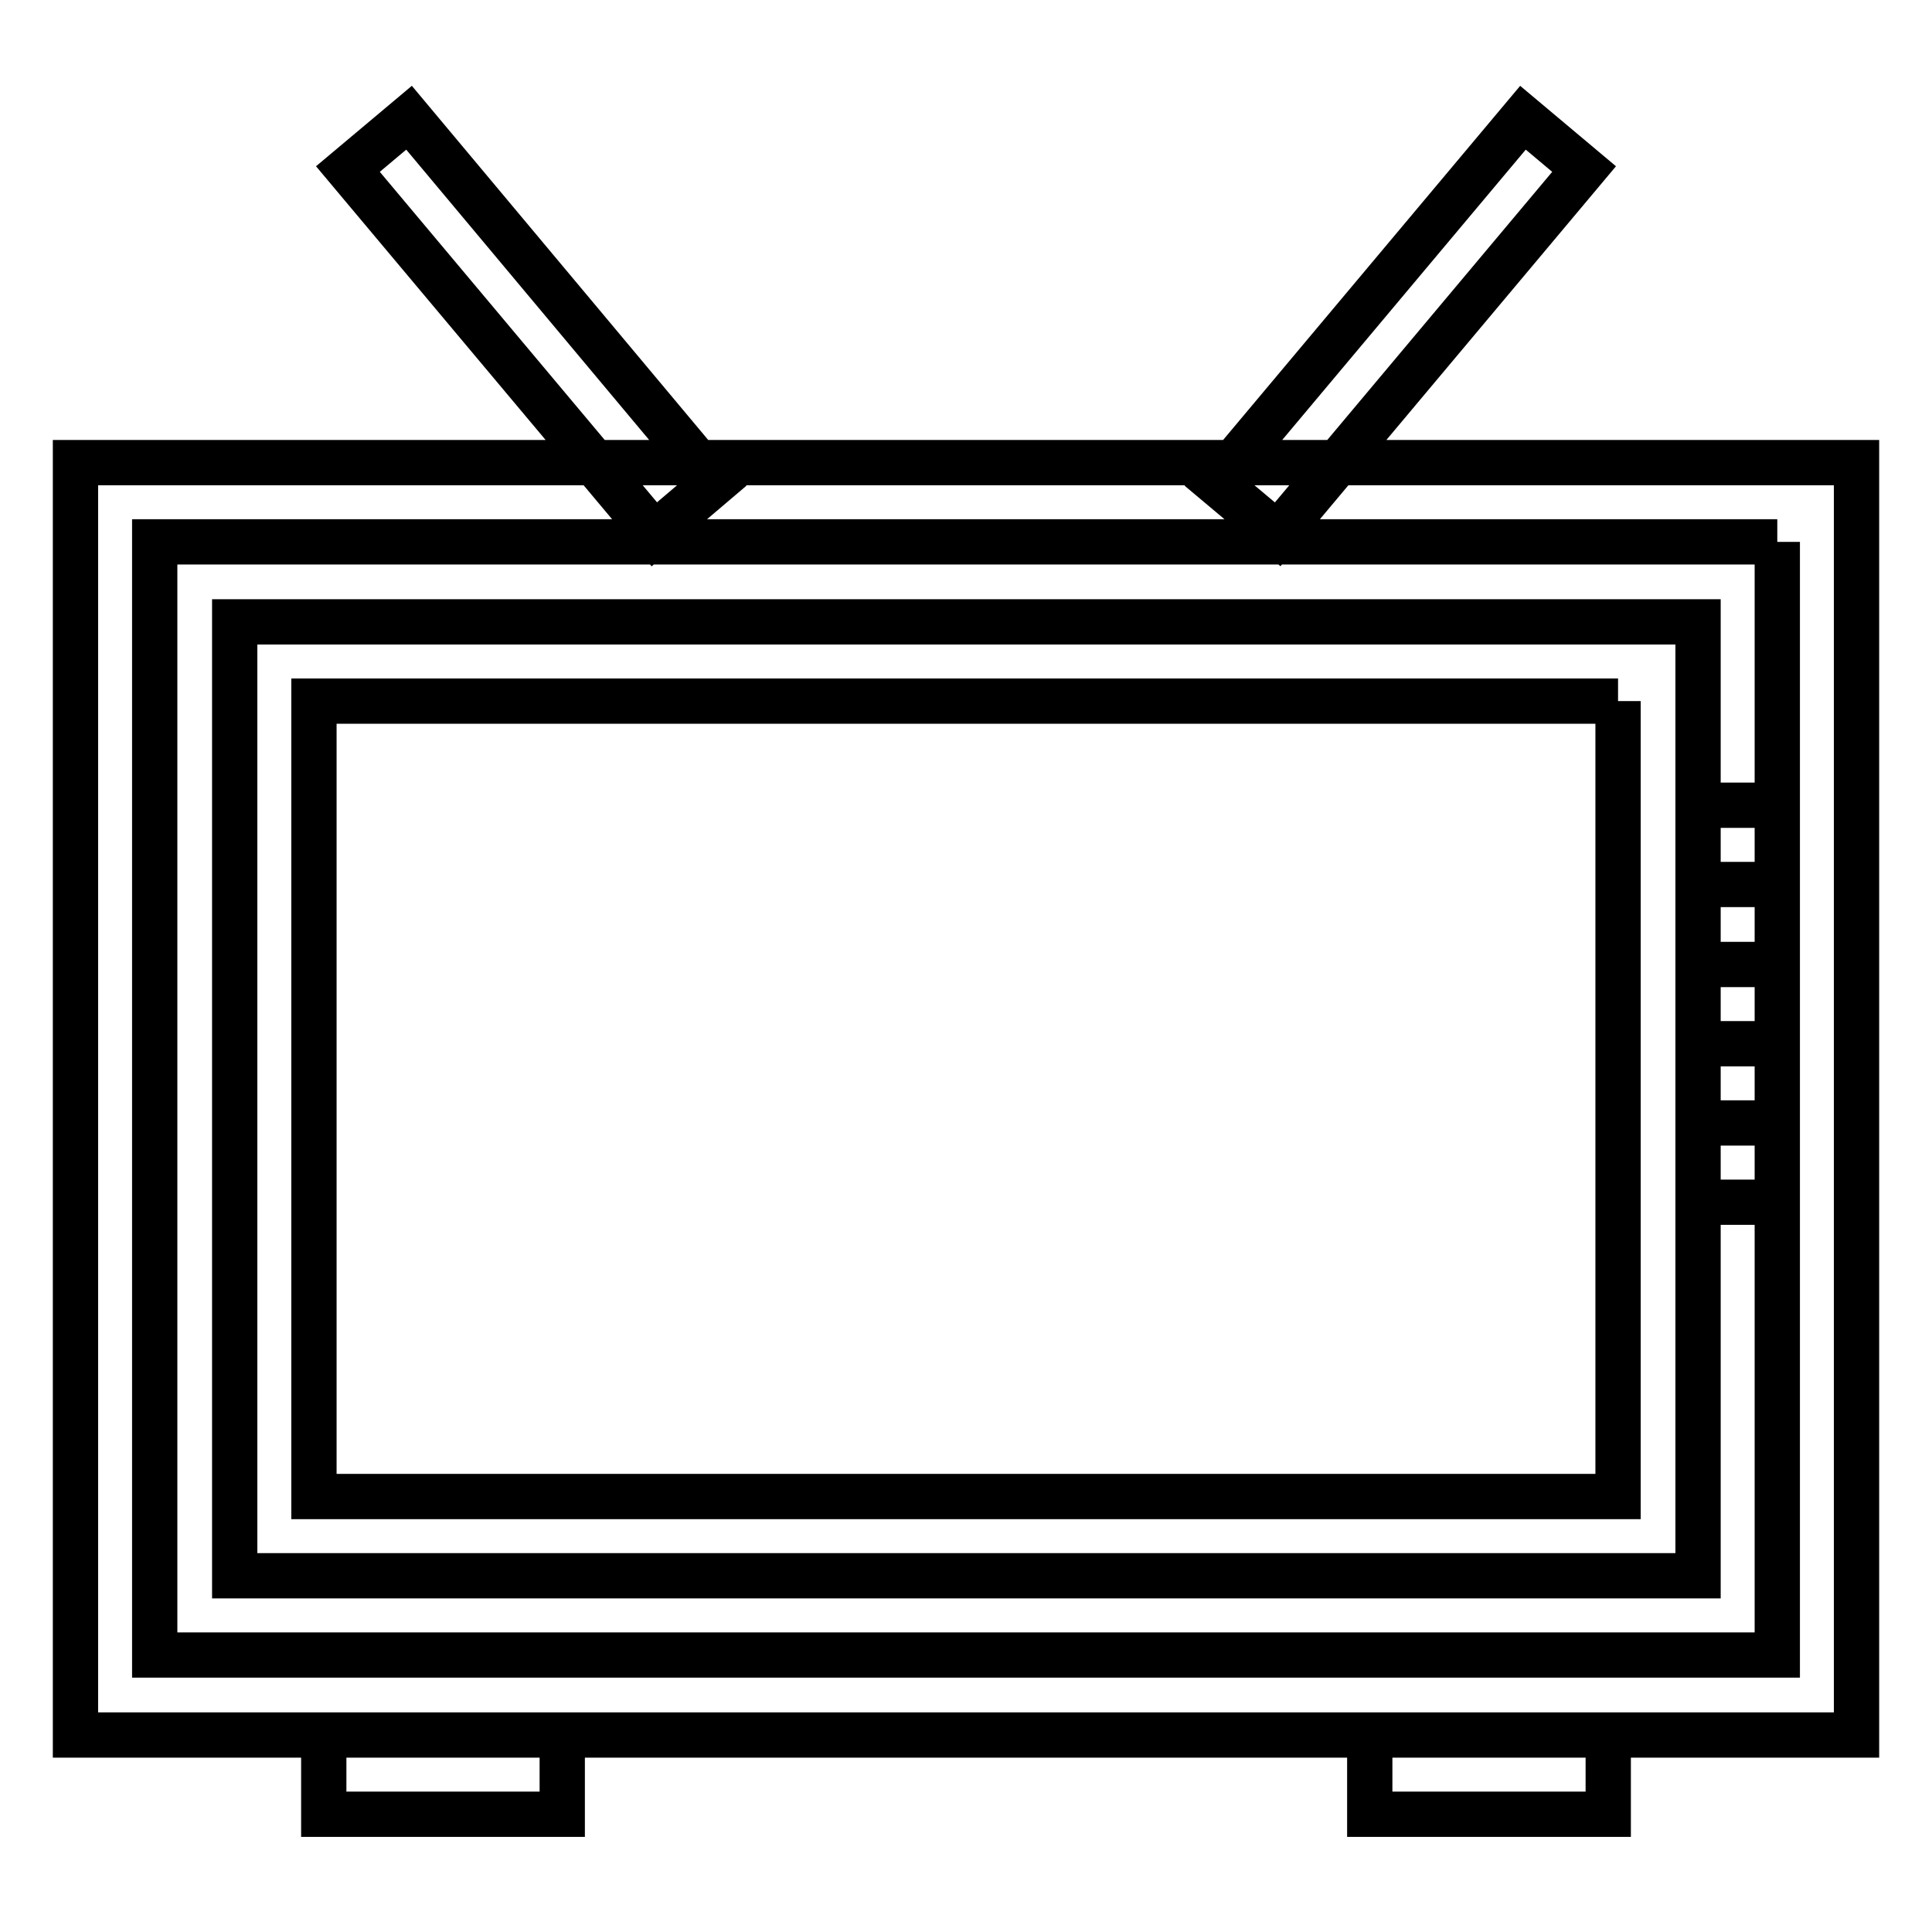 <?xml version="1.0" encoding="utf-8"?>
<!-- Svg Vector Icons : http://www.onlinewebfonts.com/icon -->
<!DOCTYPE svg PUBLIC "-//W3C//DTD SVG 1.1//EN" "http://www.w3.org/Graphics/SVG/1.1/DTD/svg11.dtd">
<svg version="1.1" xmlns="http://www.w3.org/2000/svg" xmlns:xlink="http://www.w3.org/1999/xlink" x="0px" y="0px" viewBox="0 0 256 256" enable-background="new 0 0 256 256" xml:space="preserve">
<g> <path stroke-width="6" fill-opacity="0" stroke="#000000"  d="M235.5,71.8v147.5H20.5V71.8H235.5 M246,61.3H10v168.6h236V61.3z M214.4,92.9v105.4H41.6V92.9H214.4  M224.9,82.4H31.1v126.4h193.9V82.4z M74.5,229.9H42.9v10.5h31.6V229.9z M213.1,229.9h-31.6v10.5h31.6V229.9z M54.2,15.6l-8.1,6.8 l40.6,48.4l8-6.8L54.2,15.6z M201.8,15.6L161.2,64l8.1,6.8l40.6-48.4L201.8,15.6L201.8,15.6z M235.5,106.7h-10.5v10.5h10.5V106.7z  M235.5,148.8h-10.5v10.5h10.5V148.8z M235.5,127.8h-10.5v10.5h10.5V127.8z"/></g>
</svg>
